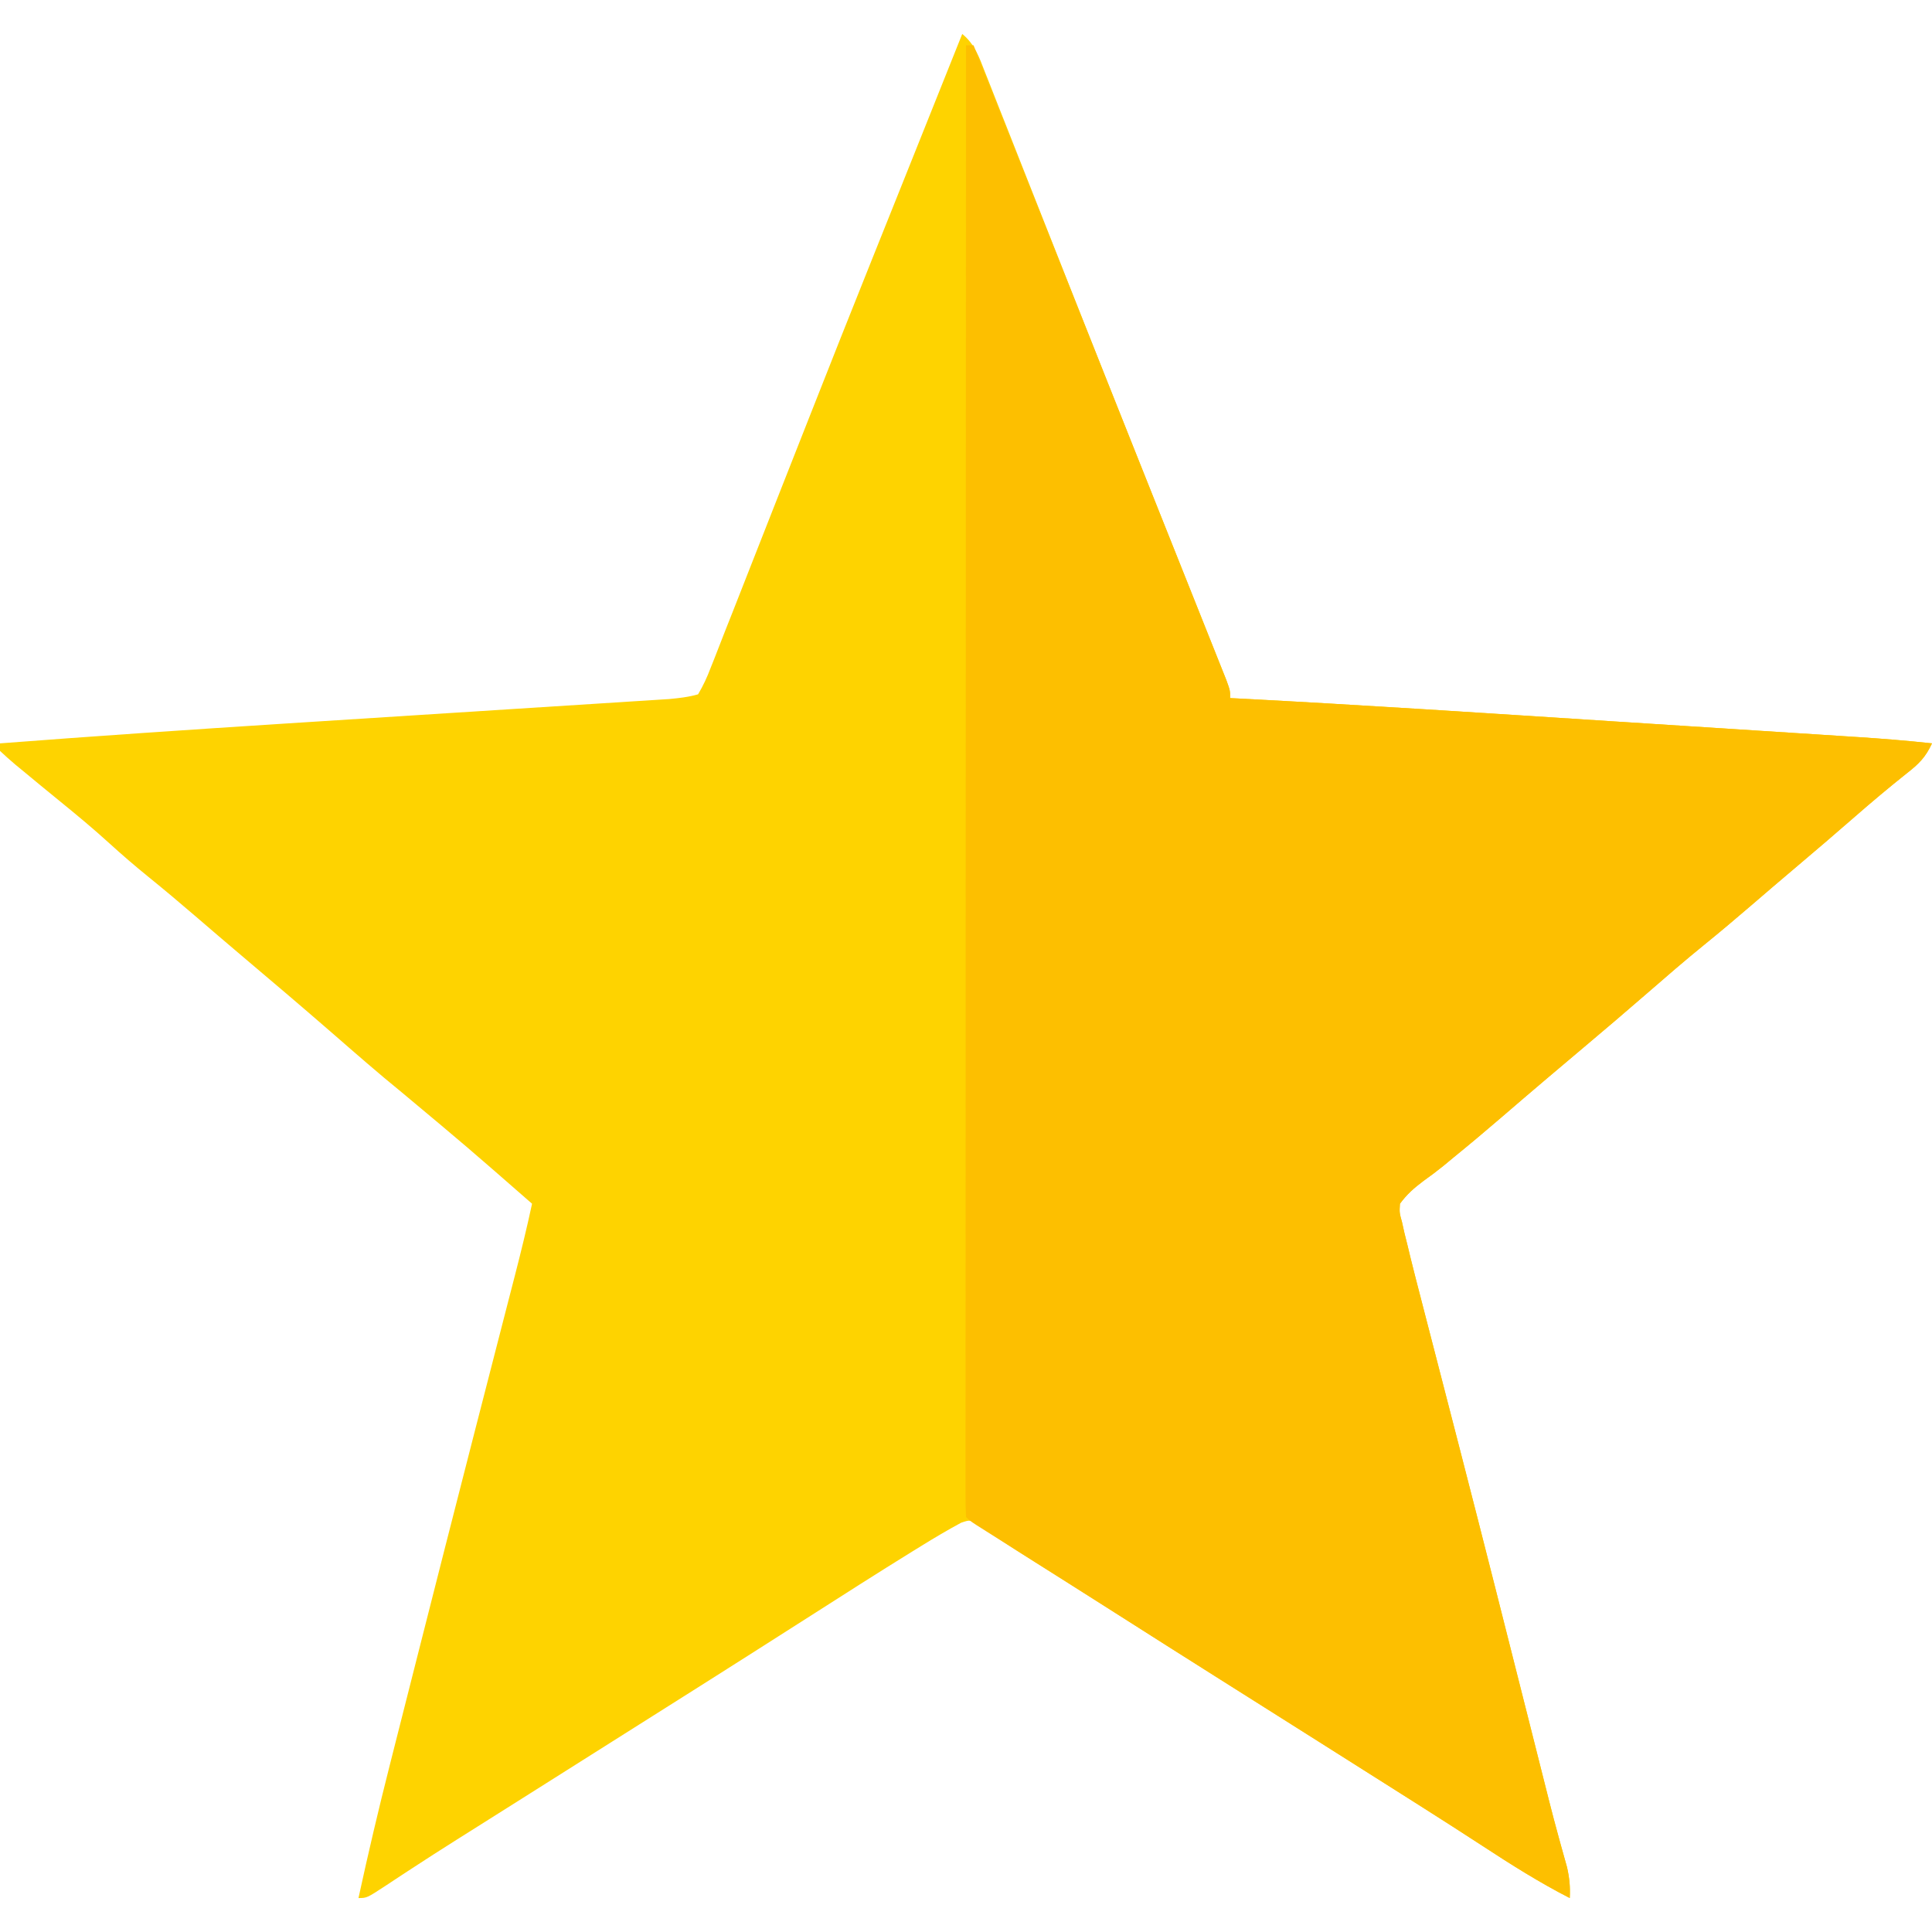 <svg height="512" width="512" xmlns="http://www.w3.org/2000/svg" version="1.1">
<path transform="translate(255,9)" fill="#FED300" d="M0 0 C3.329 2.683 4.528 6.234 6.03 10.102 C6.319 10.829 6.609 11.556 6.907 12.305 C7.875 14.742 8.832 17.183 9.789 19.625 C10.479 21.369 11.17 23.112 11.862 24.855 C13.735 29.582 15.599 34.313 17.461 39.045 C19.404 43.979 21.356 48.909 23.308 53.84 C25.733 59.969 28.157 66.097 30.577 72.227 C35.854 85.59 41.156 98.942 46.48 112.285 C47.647 115.21 48.814 118.135 49.98 121.06 C54.434 132.228 54.434 132.228 58.892 143.393 C60.617 147.709 62.338 152.027 64.057 156.345 C64.688 157.929 65.32 159.513 65.954 161.096 C66.815 163.246 67.671 165.398 68.526 167.55 C69.007 168.755 69.487 169.96 69.983 171.201 C71 174 71 174 71 176 C71.715 176.037 72.431 176.073 73.168 176.111 C105.923 177.815 138.65 179.985 171.381 182.096 C177.87 182.514 184.36 182.93 190.85 183.345 C197.186 183.751 203.522 184.158 209.859 184.566 C213.611 184.808 217.363 185.049 221.116 185.289 C225.272 185.554 229.428 185.823 233.584 186.092 C234.801 186.169 236.018 186.247 237.271 186.327 C243.864 186.756 250.432 187.285 257 188 C255.305 191.664 253.52 193.44 250.312 195.938 C245.652 199.648 241.112 203.457 236.625 207.375 C231.401 211.926 226.147 216.437 220.849 220.901 C216.836 224.285 212.853 227.701 208.875 231.125 C204.814 234.618 200.725 238.064 196.562 241.438 C191.511 245.539 186.599 249.786 181.692 254.058 C176.036 258.98 170.322 263.831 164.588 268.662 C161.911 270.918 159.236 273.177 156.562 275.438 C156.03 275.887 155.498 276.337 154.949 276.801 C150.907 280.221 146.889 283.671 142.875 287.125 C138.691 290.725 134.473 294.271 130.188 297.75 C129.321 298.469 128.455 299.189 127.562 299.93 C125.836 301.325 124.062 302.663 122.25 303.945 C119.731 305.843 117.866 307.461 116 310 C115.853 312.363 115.853 312.363 116.542 314.853 C116.759 315.827 116.977 316.801 117.201 317.805 C117.465 318.86 117.728 319.914 118 321 C118.393 322.632 118.393 322.632 118.793 324.297 C119.715 328.034 120.677 331.76 121.648 335.484 C122.017 336.912 122.386 338.34 122.754 339.768 C123.544 342.829 124.336 345.889 125.13 348.949 C127.049 356.346 128.956 363.746 130.863 371.145 C131.308 372.871 131.753 374.597 132.198 376.323 C138.169 399.478 144.021 422.664 149.871 445.85 C150.688 449.089 151.507 452.329 152.325 455.569 C152.878 457.761 153.431 459.953 153.983 462.146 C154.326 463.504 154.668 464.862 155.011 466.219 C155.175 466.867 155.338 467.515 155.506 468.182 C156.351 471.518 157.225 474.843 158.143 478.159 C158.423 479.176 158.423 479.176 158.708 480.213 C159.223 482.076 159.746 483.937 160.269 485.798 C160.926 488.676 161.154 491.067 161 494 C152.918 489.863 145.374 485.086 137.785 480.121 C132.593 476.724 127.362 473.39 122.125 470.062 C120.728 469.174 120.728 469.174 119.302 468.268 C110.987 462.986 102.659 457.723 94.327 452.468 C89.589 449.479 84.854 446.487 80.118 443.495 C76.198 441.019 72.277 438.544 68.355 436.07 C58.962 430.144 49.584 424.194 40.216 418.227 C33.303 413.825 26.387 409.427 19.441 405.078 C16.102 402.984 12.787 400.879 9.551 398.629 C8.585 397.968 7.62 397.306 6.625 396.625 C5.834 396.06 5.042 395.496 4.227 394.914 C2.027 393.759 2.027 393.759 -0.293 394.539 C-3.918 396.495 -7.438 398.579 -10.938 400.75 C-11.72 401.232 -12.502 401.713 -13.308 402.21 C-22.319 407.781 -31.247 413.486 -40.172 419.193 C-44.84 422.176 -49.514 425.151 -54.188 428.125 C-55.1 428.706 -56.013 429.287 -56.953 429.885 C-65.181 435.12 -73.425 440.33 -81.673 445.532 C-85.617 448.02 -89.558 450.51 -93.5 453 C-95.083 454 -96.667 455 -98.25 456 C-99.034 456.495 -99.817 456.99 -100.625 457.5 C-107.75 462 -107.75 462 -110.125 463.5 C-111.707 464.499 -113.289 465.498 -114.871 466.498 C-118.852 469.013 -122.835 471.526 -126.82 474.035 C-128.422 475.044 -130.023 476.053 -131.625 477.062 C-132.79 477.796 -132.79 477.796 -133.978 478.544 C-137.973 481.065 -141.95 483.611 -145.902 486.199 C-146.686 486.712 -147.47 487.224 -148.277 487.752 C-149.769 488.73 -151.26 489.713 -152.747 490.699 C-157.78 494 -157.78 494 -160 494 C-157.431 482.174 -154.667 470.416 -151.684 458.688 C-151.27 457.053 -150.856 455.419 -150.443 453.785 C-149.34 449.425 -148.233 445.066 -147.125 440.706 C-146.199 437.062 -145.276 433.416 -144.352 429.771 C-139.419 410.306 -134.457 390.848 -129.461 371.398 C-129.241 370.542 -129.021 369.686 -128.794 368.804 C-126.688 360.605 -124.58 352.408 -122.465 344.212 C-121.694 341.223 -120.924 338.234 -120.154 335.245 C-119.633 333.224 -119.11 331.203 -118.587 329.182 C-116.945 322.809 -115.378 316.436 -114 310 C-131.055 295.087 -131.055 295.087 -148.438 280.562 C-154.786 275.405 -160.931 270.021 -167.099 264.651 C-175.044 257.751 -183.06 250.935 -191.102 244.148 C-195.129 240.747 -199.129 237.314 -203.125 233.875 C-207.287 230.294 -211.483 226.768 -215.75 223.312 C-219.259 220.465 -222.659 217.542 -226 214.5 C-230.23 210.649 -234.6 207.016 -239.039 203.41 C-242.436 200.645 -245.821 197.866 -249.188 195.062 C-249.765 194.59 -250.342 194.117 -250.937 193.629 C-252.329 192.464 -253.67 191.237 -255 190 C-255 189.34 -255 188.68 -255 188 C-229.934 186.071 -204.854 184.381 -179.766 182.773 C-178.237 182.675 -176.709 182.577 -175.181 182.479 C-161.771 181.619 -148.361 180.763 -134.95 179.911 C-127.033 179.408 -119.116 178.902 -111.199 178.393 C-106.747 178.107 -102.295 177.824 -97.843 177.544 C-94.454 177.329 -91.065 177.11 -87.677 176.892 C-86.459 176.816 -85.242 176.74 -83.988 176.662 C-82.871 176.589 -81.753 176.517 -80.602 176.442 C-79.635 176.38 -78.668 176.319 -77.672 176.255 C-75.017 176.002 -72.563 175.746 -70 175 C-68.599 172.611 -67.633 170.538 -66.667 167.974 C-66.369 167.231 -66.071 166.487 -65.764 165.722 C-64.768 163.223 -63.8 160.713 -62.832 158.203 C-62.126 156.417 -61.418 154.631 -60.709 152.846 C-59.186 149.003 -57.675 145.155 -56.174 141.304 C-53.809 135.234 -51.418 129.175 -49.022 123.118 C-46.117 115.768 -43.218 108.415 -40.327 101.059 C-34.953 87.387 -29.521 73.739 -24.059 60.102 C-23.464 58.616 -23.464 58.616 -22.857 57.101 C-20.912 52.245 -18.965 47.39 -17.019 42.535 C-13.726 34.322 -10.441 26.107 -7.156 17.891 C-5.621 14.052 -4.085 10.213 -2.55 6.375 C-2.049 5.123 -1.549 3.872 -1.049 2.621 C-0.703 1.756 -0.356 0.891 0 0 Z"></path>
<path transform="translate(256,12)" fill="#FDBF00" d="M0 0 C0.66 0 1.32 0 2 0 C3.498 3.766 4.996 7.531 6.493 11.297 C7.856 14.723 9.219 18.149 10.582 21.575 C14.045 30.283 17.508 38.991 20.971 47.699 C22.986 52.767 25.001 57.835 27.016 62.902 C27.424 63.93 27.833 64.958 28.254 66.017 C33.597 79.453 38.946 92.885 44.303 106.315 C46.998 113.07 49.69 119.827 52.382 126.583 C54.577 132.091 56.775 137.599 58.975 143.106 C60.338 146.518 61.698 149.931 63.056 153.345 C63.688 154.929 64.32 156.513 64.954 158.096 C65.815 160.246 66.671 162.398 67.526 164.55 C68.007 165.755 68.487 166.96 68.983 168.201 C70 171 70 171 70 173 C70.715 173.037 71.431 173.073 72.168 173.111 C104.923 174.815 137.65 176.985 170.381 179.096 C176.87 179.514 183.36 179.93 189.85 180.345 C196.186 180.751 202.522 181.158 208.859 181.566 C212.611 181.808 216.363 182.049 220.116 182.289 C224.272 182.554 228.428 182.823 232.584 183.092 C233.801 183.169 235.018 183.247 236.271 183.327 C242.864 183.756 249.432 184.285 256 185 C254.305 188.664 252.52 190.44 249.312 192.938 C244.652 196.648 240.112 200.457 235.625 204.375 C230.401 208.926 225.147 213.437 219.849 217.901 C215.836 221.285 211.853 224.701 207.875 228.125 C203.814 231.618 199.725 235.064 195.562 238.438 C190.511 242.539 185.599 246.786 180.692 251.058 C175.036 255.98 169.322 260.831 163.588 265.662 C160.911 267.918 158.236 270.177 155.562 272.438 C154.764 273.112 154.764 273.112 153.949 273.801 C149.907 277.221 145.889 280.671 141.875 284.125 C137.691 287.725 133.473 291.271 129.188 294.75 C128.321 295.469 127.455 296.189 126.562 296.93 C124.836 298.325 123.062 299.663 121.25 300.945 C118.731 302.843 116.866 304.461 115 307 C114.853 309.363 114.853 309.363 115.542 311.853 C115.868 313.314 115.868 313.314 116.201 314.805 C116.465 315.86 116.728 316.914 117 318 C117.262 319.088 117.524 320.176 117.793 321.297 C118.715 325.034 119.677 328.76 120.648 332.484 C121.017 333.912 121.386 335.34 121.754 336.768 C122.544 339.829 123.336 342.889 124.13 345.949 C126.049 353.346 127.956 360.746 129.863 368.145 C130.308 369.871 130.753 371.597 131.198 373.323 C137.169 396.478 143.021 419.664 148.871 442.85 C149.688 446.089 150.507 449.329 151.325 452.569 C151.878 454.761 152.431 456.953 152.983 459.146 C153.326 460.504 153.668 461.862 154.011 463.219 C154.175 463.867 154.338 464.515 154.506 465.182 C155.351 468.518 156.225 471.843 157.143 475.159 C157.33 475.837 157.516 476.515 157.708 477.213 C158.223 479.076 158.746 480.937 159.269 482.798 C159.926 485.676 160.154 488.067 160 491 C151.918 486.863 144.374 482.086 136.785 477.121 C131.593 473.724 126.362 470.39 121.125 467.062 C120.193 466.47 119.262 465.878 118.302 465.268 C109.987 459.986 101.659 454.723 93.327 449.468 C88.589 446.479 83.854 443.487 79.118 440.495 C75.198 438.019 71.277 435.544 67.355 433.07 C57.962 427.144 48.584 421.194 39.216 415.227 C33.09 411.326 26.955 407.438 20.812 403.562 C20.033 403.07 19.253 402.578 18.45 402.071 C14.292 399.446 14.292 399.446 10.133 396.822 C8.546 395.82 6.961 394.817 5.375 393.812 C4.537 393.283 3.699 392.753 2.836 392.207 C1 391 1 391 0 390 C-0.098 387.931 -0.124 385.858 -0.123 383.786 C-0.124 383.127 -0.125 382.467 -0.127 381.787 C-0.129 379.549 -0.125 377.312 -0.12 375.074 C-0.121 373.464 -0.122 371.855 -0.123 370.245 C-0.125 365.801 -0.121 361.357 -0.116 356.912 C-0.112 352.128 -0.113 347.343 -0.114 342.558 C-0.114 334.261 -0.111 325.965 -0.106 317.668 C-0.098 305.672 -0.095 293.676 -0.094 281.68 C-0.092 262.22 -0.085 242.759 -0.075 223.299 C-0.066 204.389 -0.059 185.48 -0.055 166.571 C-0.055 165.406 -0.054 164.242 -0.054 163.042 C-0.053 157.199 -0.052 151.357 -0.05 145.514 C-0.04 97.009 -0.022 48.505 0 0 Z"></path>
</svg>
